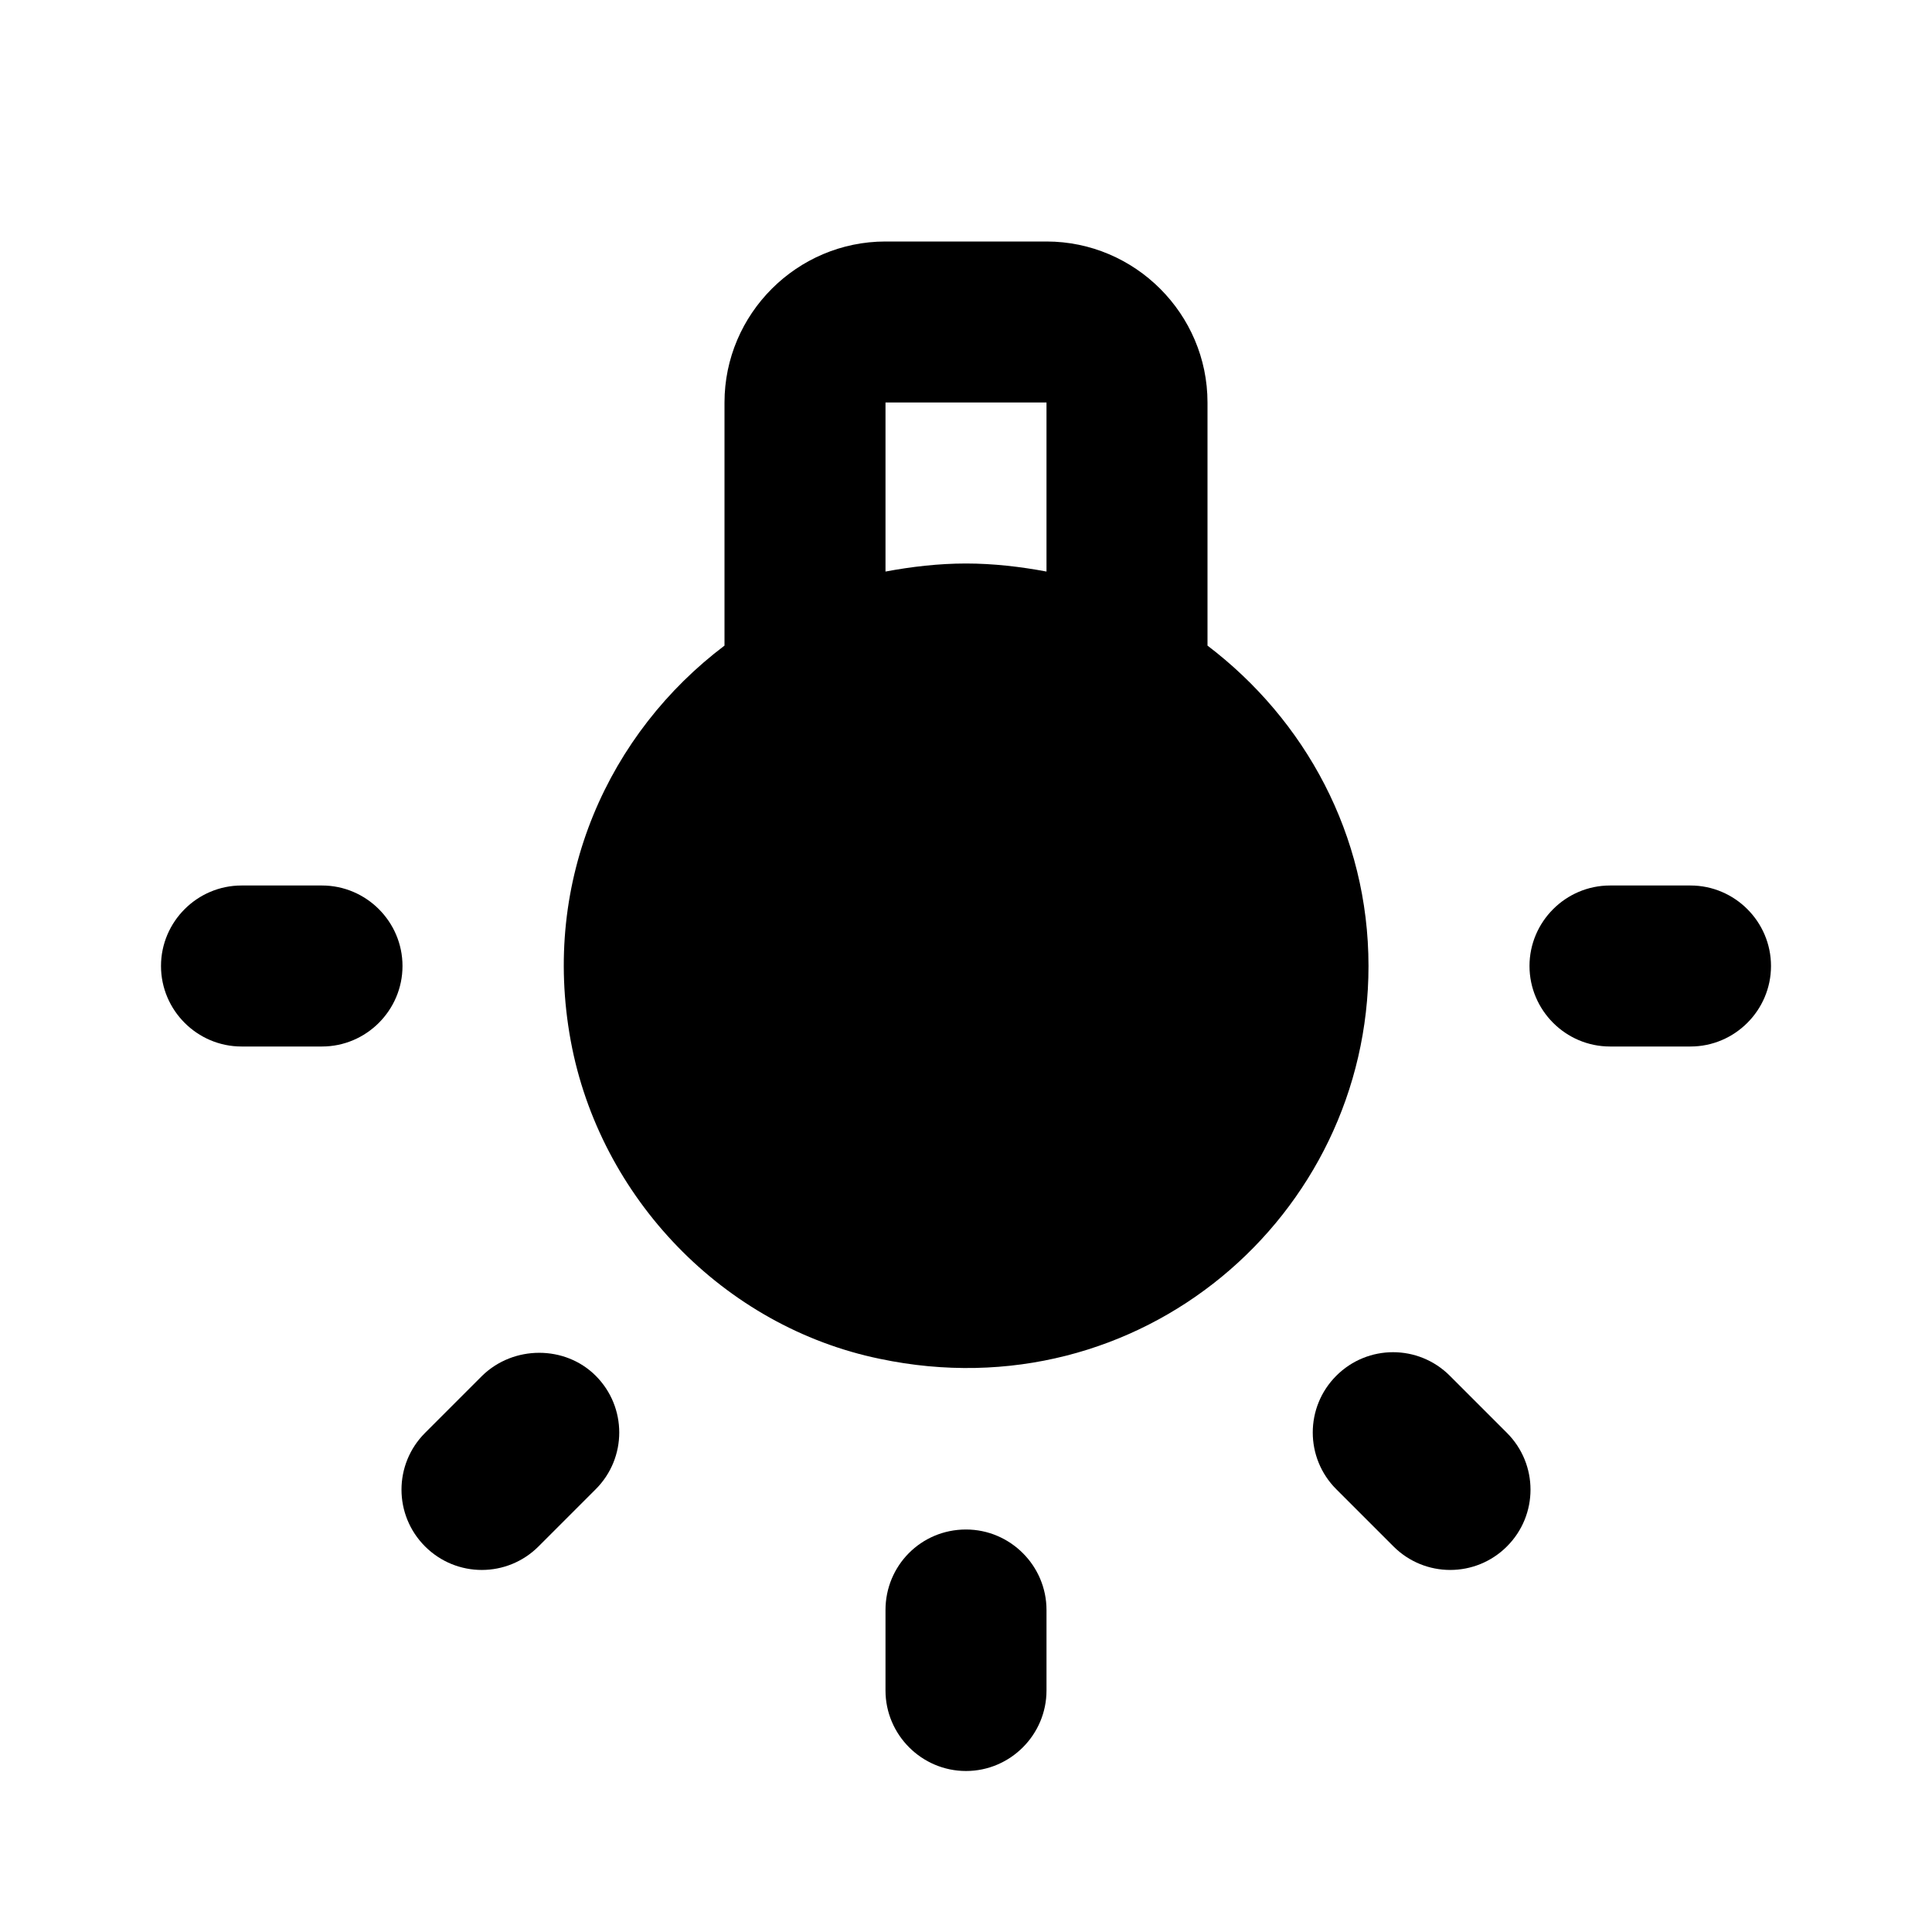 <svg xmlns="http://www.w3.org/2000/svg" enable-background="new 0 0 24 24" height="24" viewBox="0 0 24 24" width="24"><g><path d="M0,0h24v24H0V0z" fill="none"/></g><g><g><path d="M12,19L12,19c-0.56,0-1,0.45-1,1V21c0,0.55,0.45,1,1,1H12c0.55,0,1-0.45,1-1V20C13,19.45,12.55,19,12,19z"/><path d="M5.99,17.09L5.28,17.8c-0.39,0.39-0.39,1.02,0,1.41c0.39,0.39,1.02,0.39,1.41,0l0.71-0.71c0.39-0.39,0.39-1.02,0-1.41 C7.02,16.71,6.38,16.71,5.99,17.09z"/><path d="M5,12c0-0.55-0.45-1-1-1H3c-0.55,0-1,0.45-1,1V12c0,0.55,0.45,1,1,1H4C4.55,13,5,12.55,5,12L5,12z"/><path d="M21,11H20c-0.55,0-1,0.45-1,1V12c0,0.55,0.45,1,1,1H21c0.55,0,1-0.45,1-1V12C22,11.45,21.55,11,21,11z"/><path d="M18.01,17.09c-0.39-0.39-1.02-0.39-1.41,0c-0.39,0.39-0.39,1.02,0,1.41l0.71,0.71c0.39,0.39,1.02,0.39,1.41,0 c0.39-0.39,0.39-1.02,0-1.41L18.01,17.09z"/><path d="M15,8.02V5c0-1.1-0.9-2-2-2h-2C9.9,3,9,3.9,9,5v3.02c-1.43,1.08-2.28,2.9-1.91,4.91c0.36,1.95,1.9,3.55,3.84,3.95 C14.16,17.56,17,15.11,17,12C17,10.37,16.21,8.94,15,8.02z M13,7.1C12.68,7.04,12.34,7,12,7s-0.68,0.04-1,0.1V5h2V7.1z"/></g></g></svg>